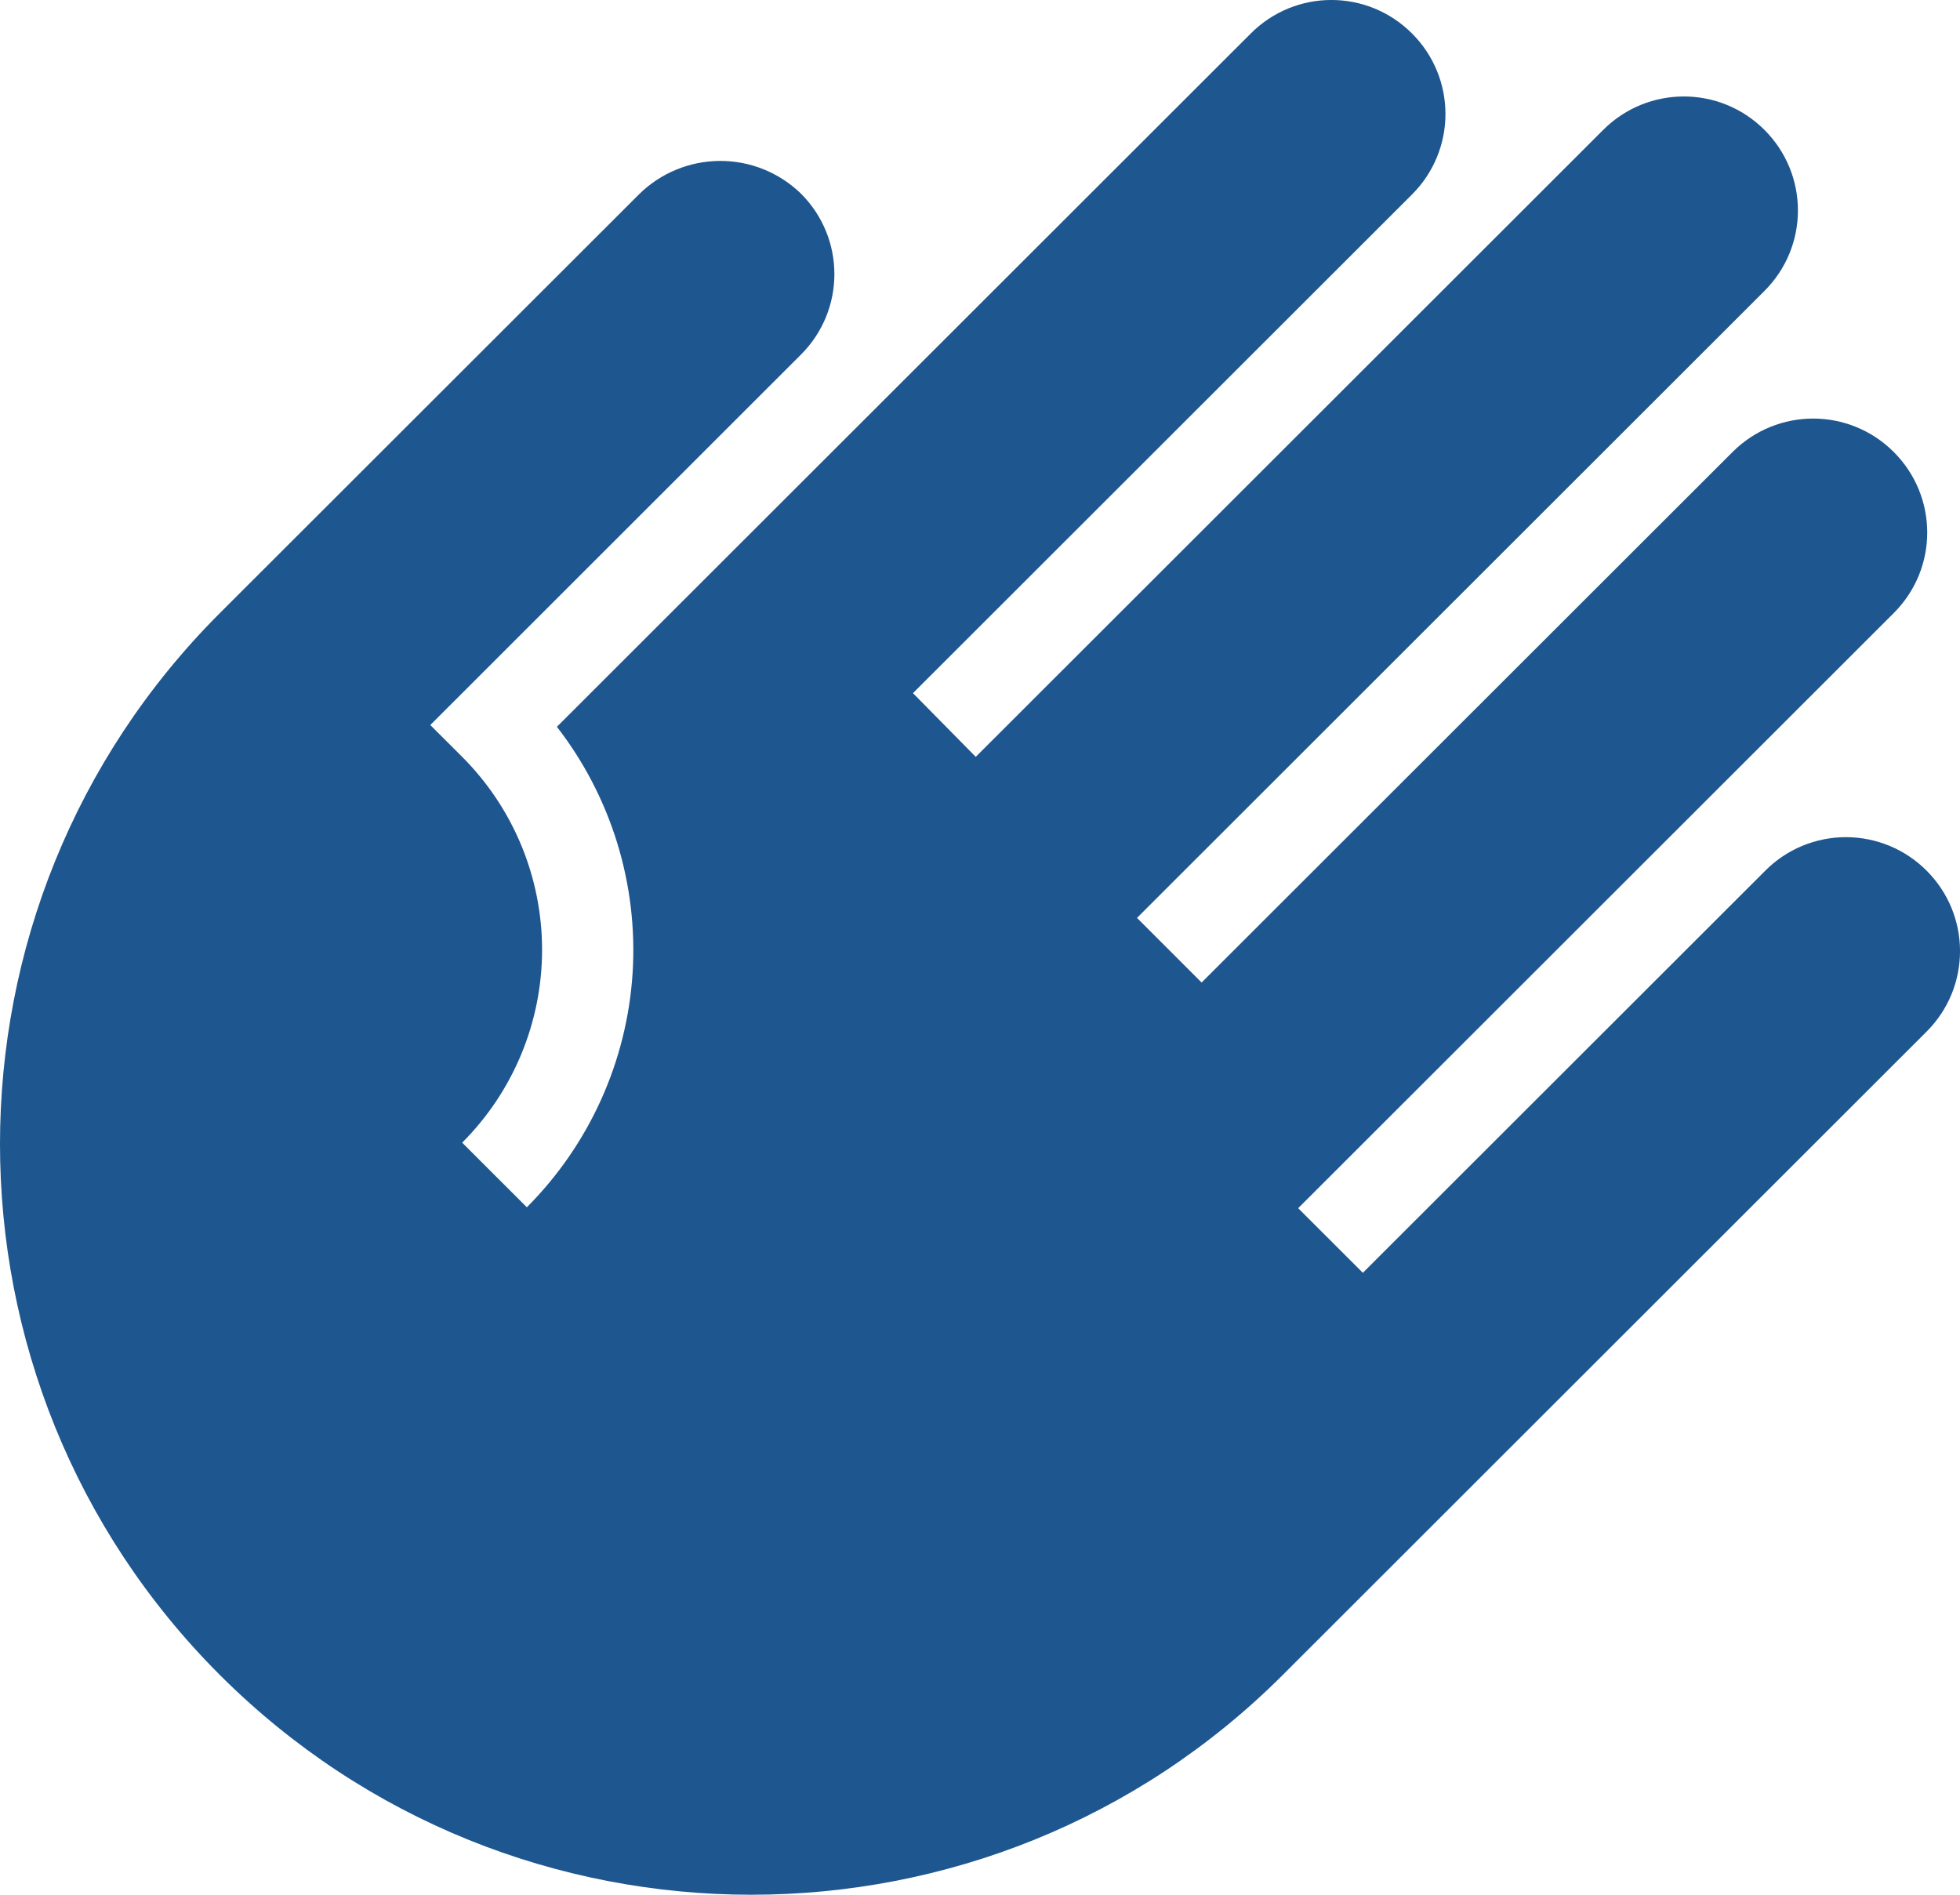 <svg width="30" height="29" viewBox="0 0 30 29" fill="none" xmlns="http://www.w3.org/2000/svg">
<path d="M9.778 2.977L3.366 9.383C-1.122 13.868 -1.122 21.152 3.366 25.637C7.855 30.121 15.145 30.121 19.633 25.637L29.488 15.79C30.171 15.108 30.171 14.007 29.488 13.325C29.326 13.163 29.134 13.034 28.922 12.946C28.71 12.859 28.483 12.813 28.254 12.813C28.025 12.813 27.798 12.859 27.586 12.946C27.375 13.034 27.182 13.163 27.021 13.325L20.86 19.481L19.87 18.492L28.986 9.383C29.669 8.701 29.669 7.601 28.986 6.918C28.303 6.236 27.202 6.236 26.519 6.918L18.392 15.038L17.403 14.049L27.007 4.453C27.69 3.771 27.69 2.671 27.007 1.988C26.324 1.306 25.222 1.306 24.539 1.988L14.935 11.584L13.974 10.609L21.612 2.977C22.295 2.295 22.295 1.194 21.612 0.512C20.929 -0.171 19.828 -0.171 19.145 0.512L8.524 11.124C9.355 12.196 9.767 13.534 9.683 14.888C9.598 16.241 9.022 17.518 8.064 18.478L7.074 17.489C7.857 16.706 8.297 15.644 8.297 14.537C8.297 13.429 7.857 12.367 7.074 11.584L6.586 11.097L12.259 5.428C12.942 4.746 12.942 3.645 12.259 2.963C11.926 2.64 11.48 2.46 11.016 2.463C10.552 2.466 10.107 2.65 9.778 2.977Z" fill="#1E568F"/>
</svg>
